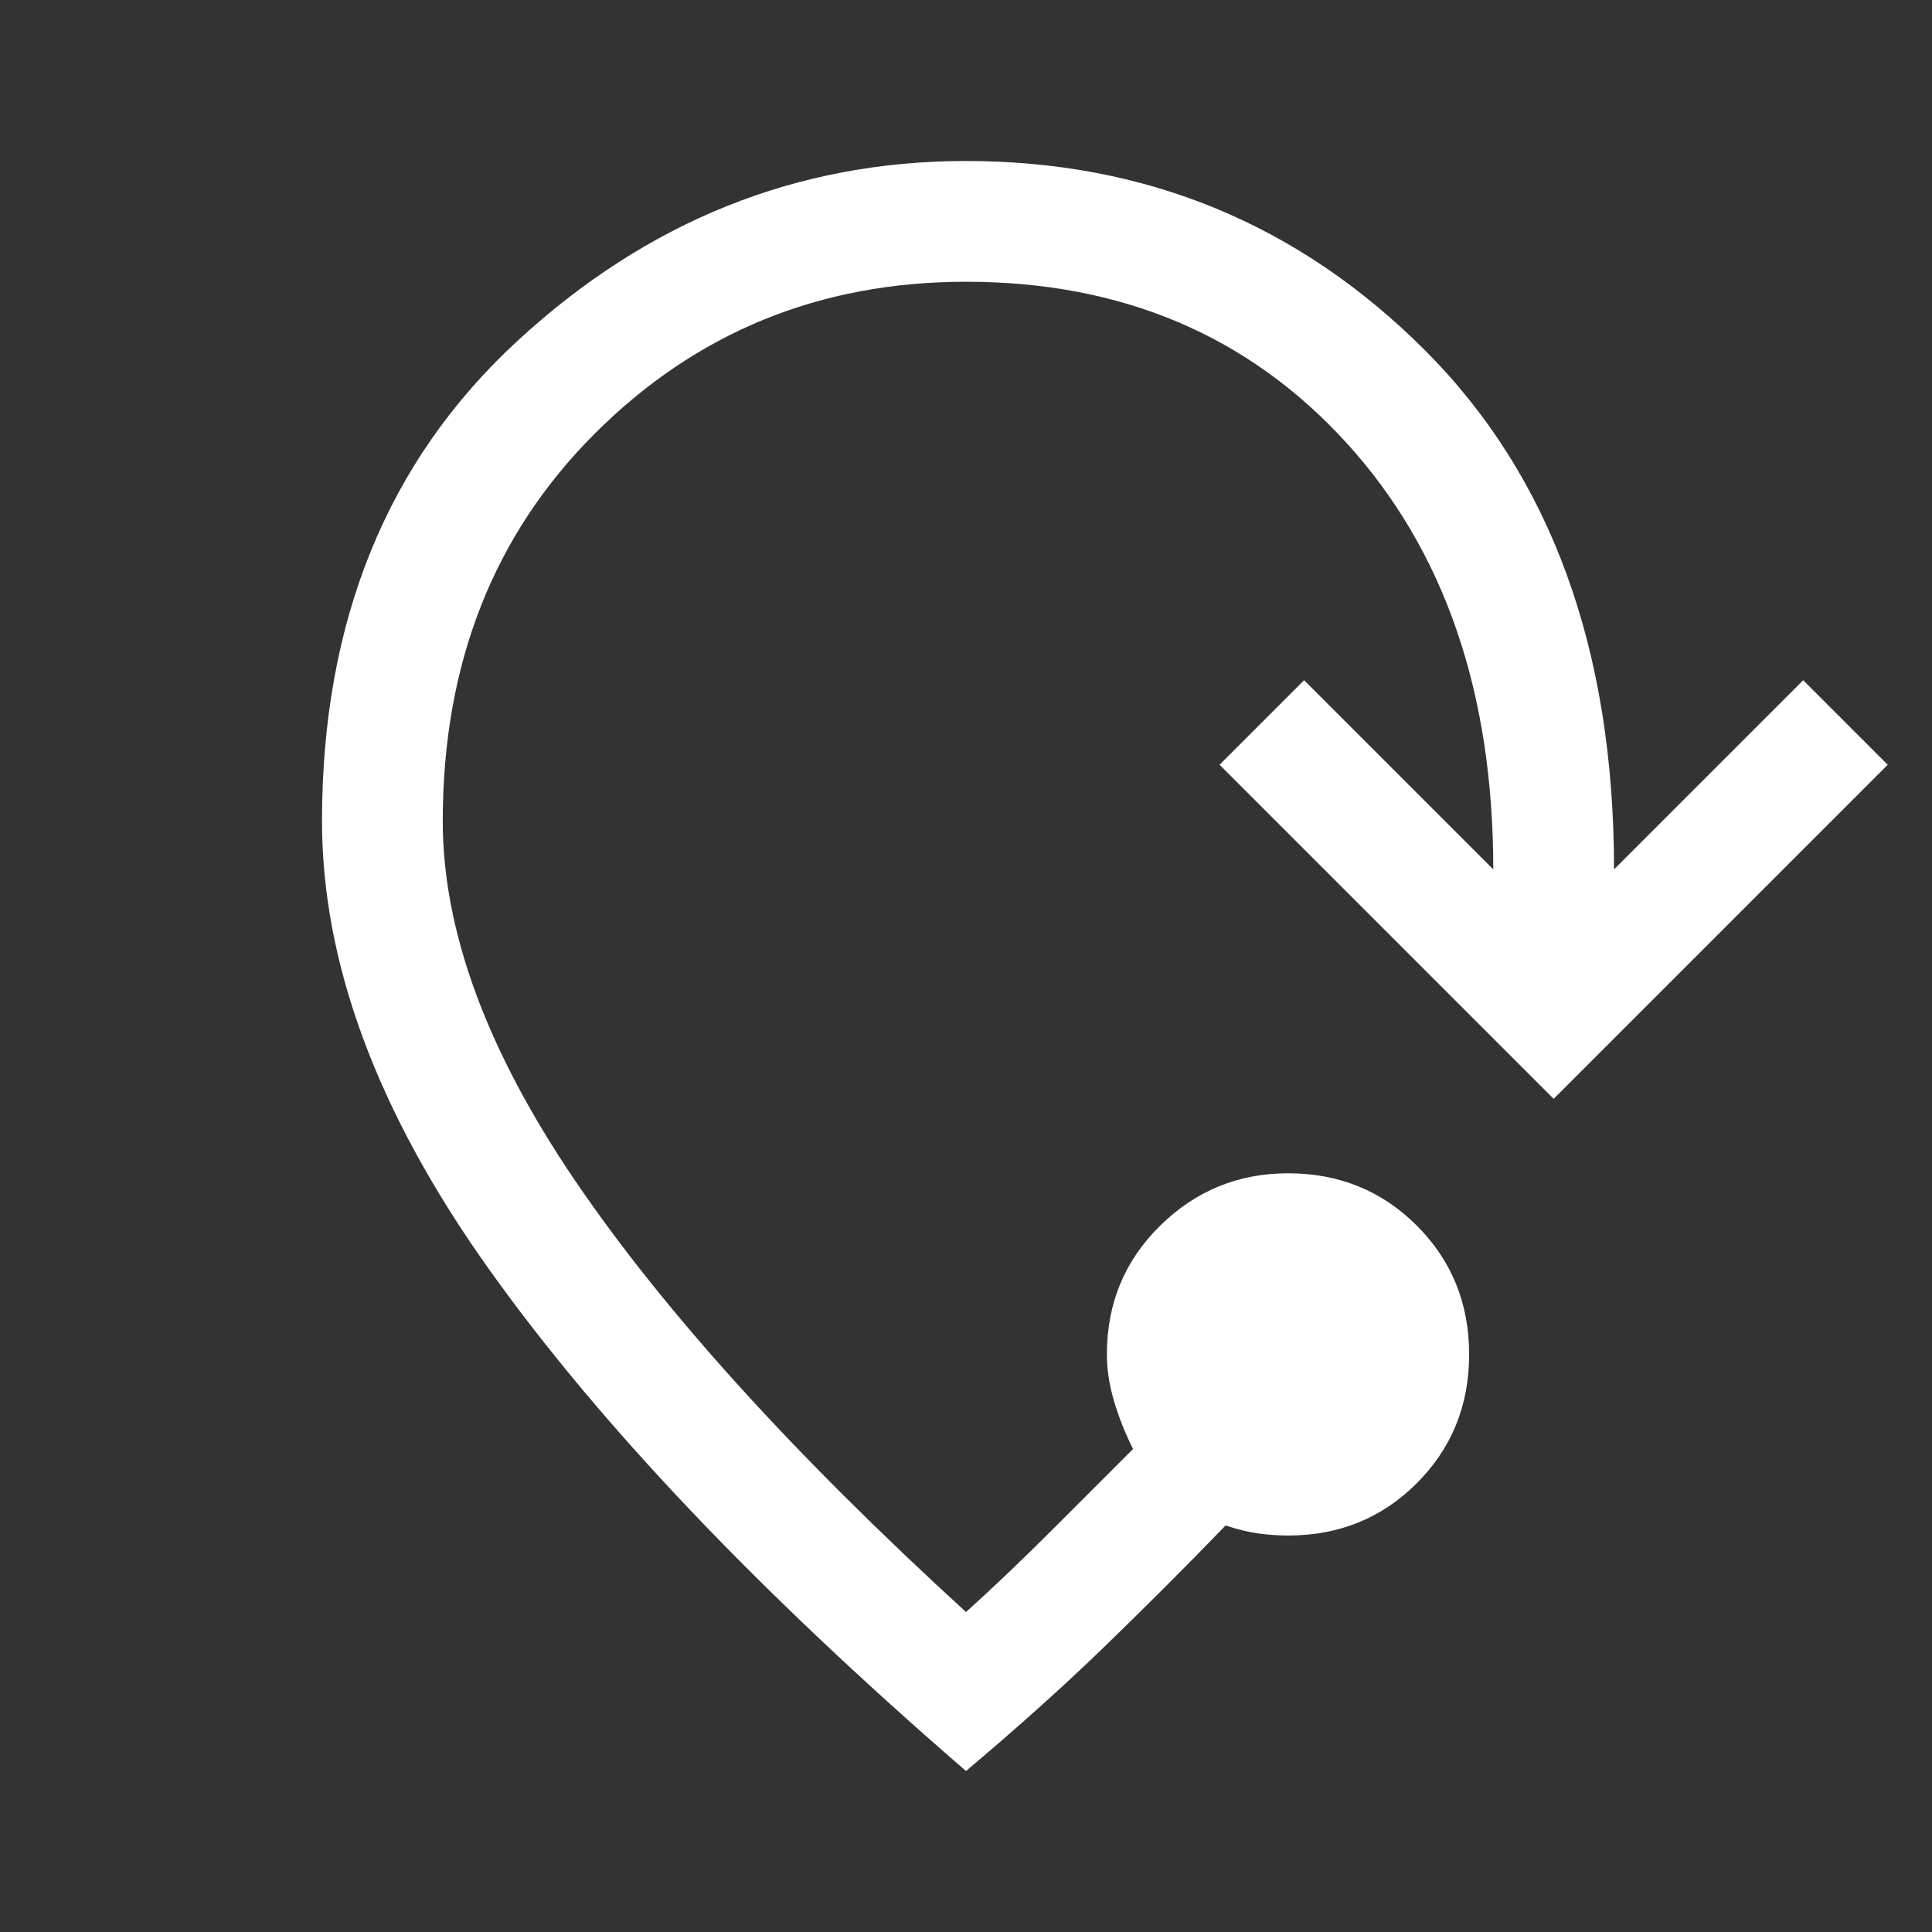 <?xml version="1.0" encoding="UTF-8"?>
<svg xmlns="http://www.w3.org/2000/svg" width="48" height="48" viewBox="0 0 48 48" fill="none">
  <rect x="0" y="0" width="48" height="48" fill="#333333" stroke="none"/>
  <path d="M24 44C18.833 39.533 14.875 35.367 12.125 31.5C9.375 27.633 8 23.933 8 20.4C8 15.433 9.617 11.458 12.85 8.475C16.083 5.492 19.8 4 24 4C28.467 4 32.267 5.567 35.4 8.7C38.533 11.833 40.1 16.133 40.1 21.6L44.8 16.9L46.9 19L38.6 27.3L30.3 19L32.4 16.9L37.1 21.6C37.1 17.2 35.883 13.667 33.45 11C31.017 8.333 27.867 7 24 7C20.367 7 17.292 8.258 14.775 10.775C12.258 13.292 11 16.5 11 20.4C11 23.133 12.1 26.117 14.3 29.35C16.5 32.583 19.733 36.15 24 40.05C24.667 39.45 25.383 38.767 26.15 38L28.15 36C27.95 35.6 27.792 35.2 27.675 34.8C27.558 34.4 27.5 34.017 27.5 33.65C27.5 32.383 27.942 31.317 28.825 30.45C29.708 29.583 30.767 29.15 32 29.15C33.267 29.15 34.333 29.583 35.2 30.45C36.067 31.317 36.5 32.383 36.5 33.65C36.5 34.917 36.067 35.983 35.2 36.85C34.333 37.717 33.267 38.15 32 38.15C31.767 38.15 31.525 38.133 31.275 38.1C31.025 38.067 30.75 38 30.45 37.9C29.417 38.967 28.4 39.983 27.4 40.95C26.4 41.917 25.267 42.933 24 44Z" fill="white"></path>
</svg>
